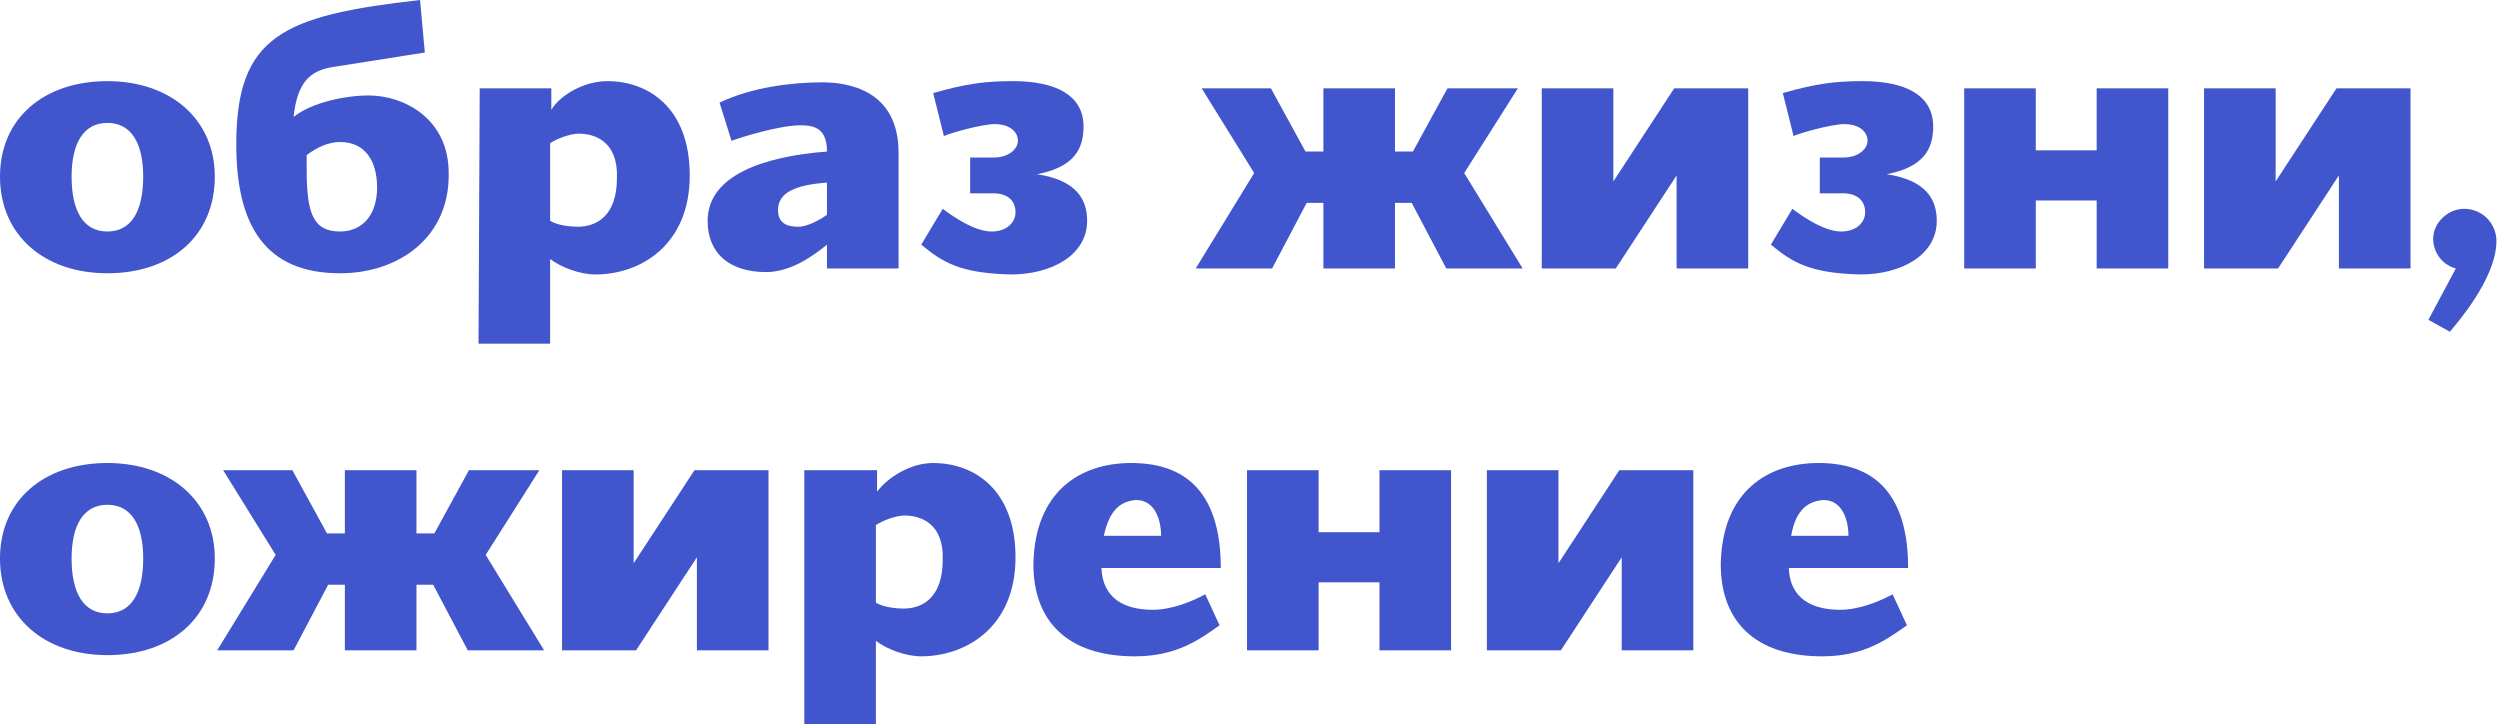 <?xml version="1.0" encoding="UTF-8"?> <!-- Generator: Adobe Illustrator 24.0.3, SVG Export Plug-In . SVG Version: 6.00 Build 0) --> <svg xmlns="http://www.w3.org/2000/svg" xmlns:xlink="http://www.w3.org/1999/xlink" id="Layer_1" x="0px" y="0px" viewBox="0 0 209.5 60.7" style="enable-background:new 0 0 209.5 60.7;" xml:space="preserve"> <style type="text/css"> .st0{fill:#4155CD;} </style> <g> <g> <path class="st0" d="M9,22.9c-5.3,0-9-3.2-9-8.1s3.7-8,9-8s9,3.2,9,8C18,19.8,14.3,22.9,9,22.9z M9,10.3c-2,0-3,1.7-3,4.5 c0,2.9,1,4.6,3,4.6s3-1.7,3-4.6C12,12,11,10.3,9,10.3z"></path> <path class="st0" d="M28.5,22.9c-6.2,0-8.7-3.9-8.7-10.8C19.8,3,23.7,1.3,35.2,0l0.4,4.4L28,5.6c-2.2,0.3-3.1,1.5-3.4,4.2 C26.1,8.6,28.9,8,30.9,8c2.9,0,6.7,1.9,6.7,6.5C37.7,19.9,33.4,22.9,28.5,22.9z M28.5,11.9c-0.9,0-1.9,0.4-2.8,1.1v1.2 c0,3.6,0.5,5.2,2.8,5.2c1.8,0,3.1-1.3,3.1-3.7C31.6,13.5,30.6,11.9,28.5,11.9z"></path> <path class="st0" d="M40.2,7.4h6v1.8C47,7.9,49,6.8,50.9,6.8c3.4,0,6.9,2.2,6.9,7.9c0,5.9-4.2,8.3-7.9,8.3c-1.3,0-2.9-0.6-3.8-1.3 v7.1h-6L40.2,7.4L40.2,7.4z M48.5,11.2c-0.7,0-1.8,0.4-2.4,0.8v6.5c0.6,0.4,1.8,0.5,2.3,0.5c1.6,0,3.3-0.9,3.3-4.1 C51.8,11.9,49.9,11.2,48.5,11.2z"></path> <path class="st0" d="M69.3,20.5c-1.1,0.9-3,2.3-5.1,2.3c-3,0-4.9-1.5-4.9-4.3c0-3.8,4.7-5.4,10-5.8c0-1.9-1-2.2-2.2-2.2 c-1.8,0-5,1-5.8,1.3l-1-3.2c2.7-1.3,6.1-1.7,8.6-1.7c2.1,0,6.4,0.6,6.4,5.9v9.7h-6C69.3,22.5,69.3,20.5,69.3,20.5z M69.3,18v-2.7 c-2.6,0.2-4.1,0.8-4.1,2.3c0,1,0.6,1.4,1.7,1.4C67.6,19,68.6,18.5,69.3,18z"></path> <path class="st0" d="M77.2,20.5l1.8-3c1.2,0.9,2.8,1.9,4.1,1.9s2-0.8,2-1.6c0-1.3-1.1-1.6-1.8-1.6h-2v-3h2c1.2,0,2-0.7,2-1.4 c0-0.9-0.9-1.4-1.9-1.4c-1.2,0-3.9,0.8-4.3,1l-0.9-3.6c2.8-0.8,4.4-1,6.7-1c3.6,0,5.9,1.2,5.9,3.8c0,1.9-0.8,3.4-3.9,4 c3.3,0.5,4.2,2.1,4.2,3.9c0,2.9-3,4.5-6.4,4.5C80.5,22.9,79,22,77.2,20.5z"></path> <path class="st0" d="M106.5,7.4l2.9,5.3h1.5V7.4h6v5.3h1.5l2.9-5.3h5.9l-4.5,7.1l4.9,8h-6.4l-2.9-5.5h-1.4v5.5h-6V17h-1.4 l-2.9,5.5h-6.4l4.9-8l-4.4-7.1H106.5z"></path> <path class="st0" d="M140.3,7.4h6.2v15.1h-6v-7.8l-5.1,7.8h-6.2V7.4h6v7.8L140.3,7.4z"></path> <path class="st0" d="M148.4,20.5l1.8-3c1.2,0.9,2.8,1.9,4.1,1.9s2-0.8,2-1.6c0-1.3-1.1-1.6-1.8-1.6h-2v-3h2c1.2,0,2-0.7,2-1.4 c0-0.9-0.9-1.4-1.9-1.4c-1.2,0-3.9,0.8-4.3,1l-0.9-3.6c2.8-0.8,4.4-1,6.7-1c3.6,0,5.9,1.2,5.9,3.8c0,1.9-0.8,3.4-3.9,4 c3.3,0.5,4.2,2.1,4.2,3.9c0,2.9-3,4.5-6.4,4.5C151.7,22.9,150.2,22,148.4,20.5z"></path> <path class="st0" d="M175.7,16.8h-5.1v5.7h-6V7.4h6v5.2h5.1V7.4h6v15.1h-6V16.8z"></path> <path class="st0" d="M195.8,7.4h6.2v15.1h-6v-7.8l-5.1,7.8h-6.2V7.4h6v7.8L195.8,7.4z"></path> <path class="st0" d="M206.5,17.5c1.5,0,2.7,1.2,2.7,2.7c0,3.2-3.5,7.1-3.9,7.6l-1.8-1l2.3-4.3c-1.1-0.3-1.9-1.3-1.9-2.5 C203.9,18.7,205.1,17.5,206.5,17.5z"></path> </g> </g> <g> <path class="st0" d="M9,54.9c-5.3,0-9-3.2-9-8.1s3.7-8,9-8s9,3.2,9,8C18,51.8,14.3,54.9,9,54.9z M9,42.3c-2,0-3,1.7-3,4.5 c0,2.9,1,4.6,3,4.6s3-1.7,3-4.6C12,44,11,42.3,9,42.3z"></path> <path class="st0" d="M24.5,39.4l2.9,5.3h1.5v-5.3h6v5.3h1.5l2.9-5.3h5.9l-4.5,7.1l4.9,8h-6.4L36.3,49h-1.4v5.5h-6V49h-1.4l-2.9,5.5 h-6.4l4.9-8l-4.4-7.1H24.5z"></path> <path class="st0" d="M58.2,39.4h6.2v15.1h-6v-7.8l-5.1,7.8h-6.2V39.4h6v7.8L58.2,39.4z"></path> <path class="st0" d="M67.5,39.4h6v1.8c0.9-1.2,2.8-2.4,4.7-2.4c3.4,0,6.9,2.2,6.9,7.9c0,5.9-4.2,8.3-7.9,8.3 c-1.3,0-2.9-0.6-3.8-1.3v7.1h-6V39.4H67.5z M75.8,43.2c-0.7,0-1.8,0.4-2.4,0.8v6.5c0.6,0.4,1.8,0.5,2.3,0.5c1.6,0,3.3-0.9,3.3-4.1 C79.1,43.9,77.2,43.2,75.8,43.2z"></path> <path class="st0" d="M94.8,38.8c5.2,0,7.5,3.2,7.5,8.8h-10c0.1,2.6,2,3.5,4.3,3.5c1.6,0,3.3-0.7,4.4-1.3l1.2,2.6 c-1.7,1.2-3.6,2.6-7.1,2.6c-5.7,0-8.5-3-8.5-7.7C86.7,41.2,90.5,38.8,94.8,38.8z M92.5,44.9h4.8c0-1.3-0.5-3-2.1-3 C94,42,93,42.6,92.5,44.9z"></path> <path class="st0" d="M115.6,48.8h-5.1v5.7h-6V39.4h6v5.2h5.1v-5.2h6v15.1h-6V48.8z"></path> <path class="st0" d="M135.7,39.4h6.2v15.1h-6v-7.8l-5.1,7.8h-6.2V39.4h6v7.8L135.7,39.4z"></path> <path class="st0" d="M152.4,38.8c5.2,0,7.5,3.2,7.5,8.8h-10c0.1,2.6,2,3.5,4.3,3.5c1.6,0,3.3-0.7,4.4-1.3l1.2,2.6 c-1.7,1.2-3.6,2.6-7.1,2.6c-5.7,0-8.5-3-8.5-7.7C144.3,41.2,148.1,38.8,152.4,38.8z M150.1,44.9h4.8c0-1.3-0.5-3-2.1-3 C151.6,42,150.5,42.6,150.1,44.9z"></path> </g> </svg> 